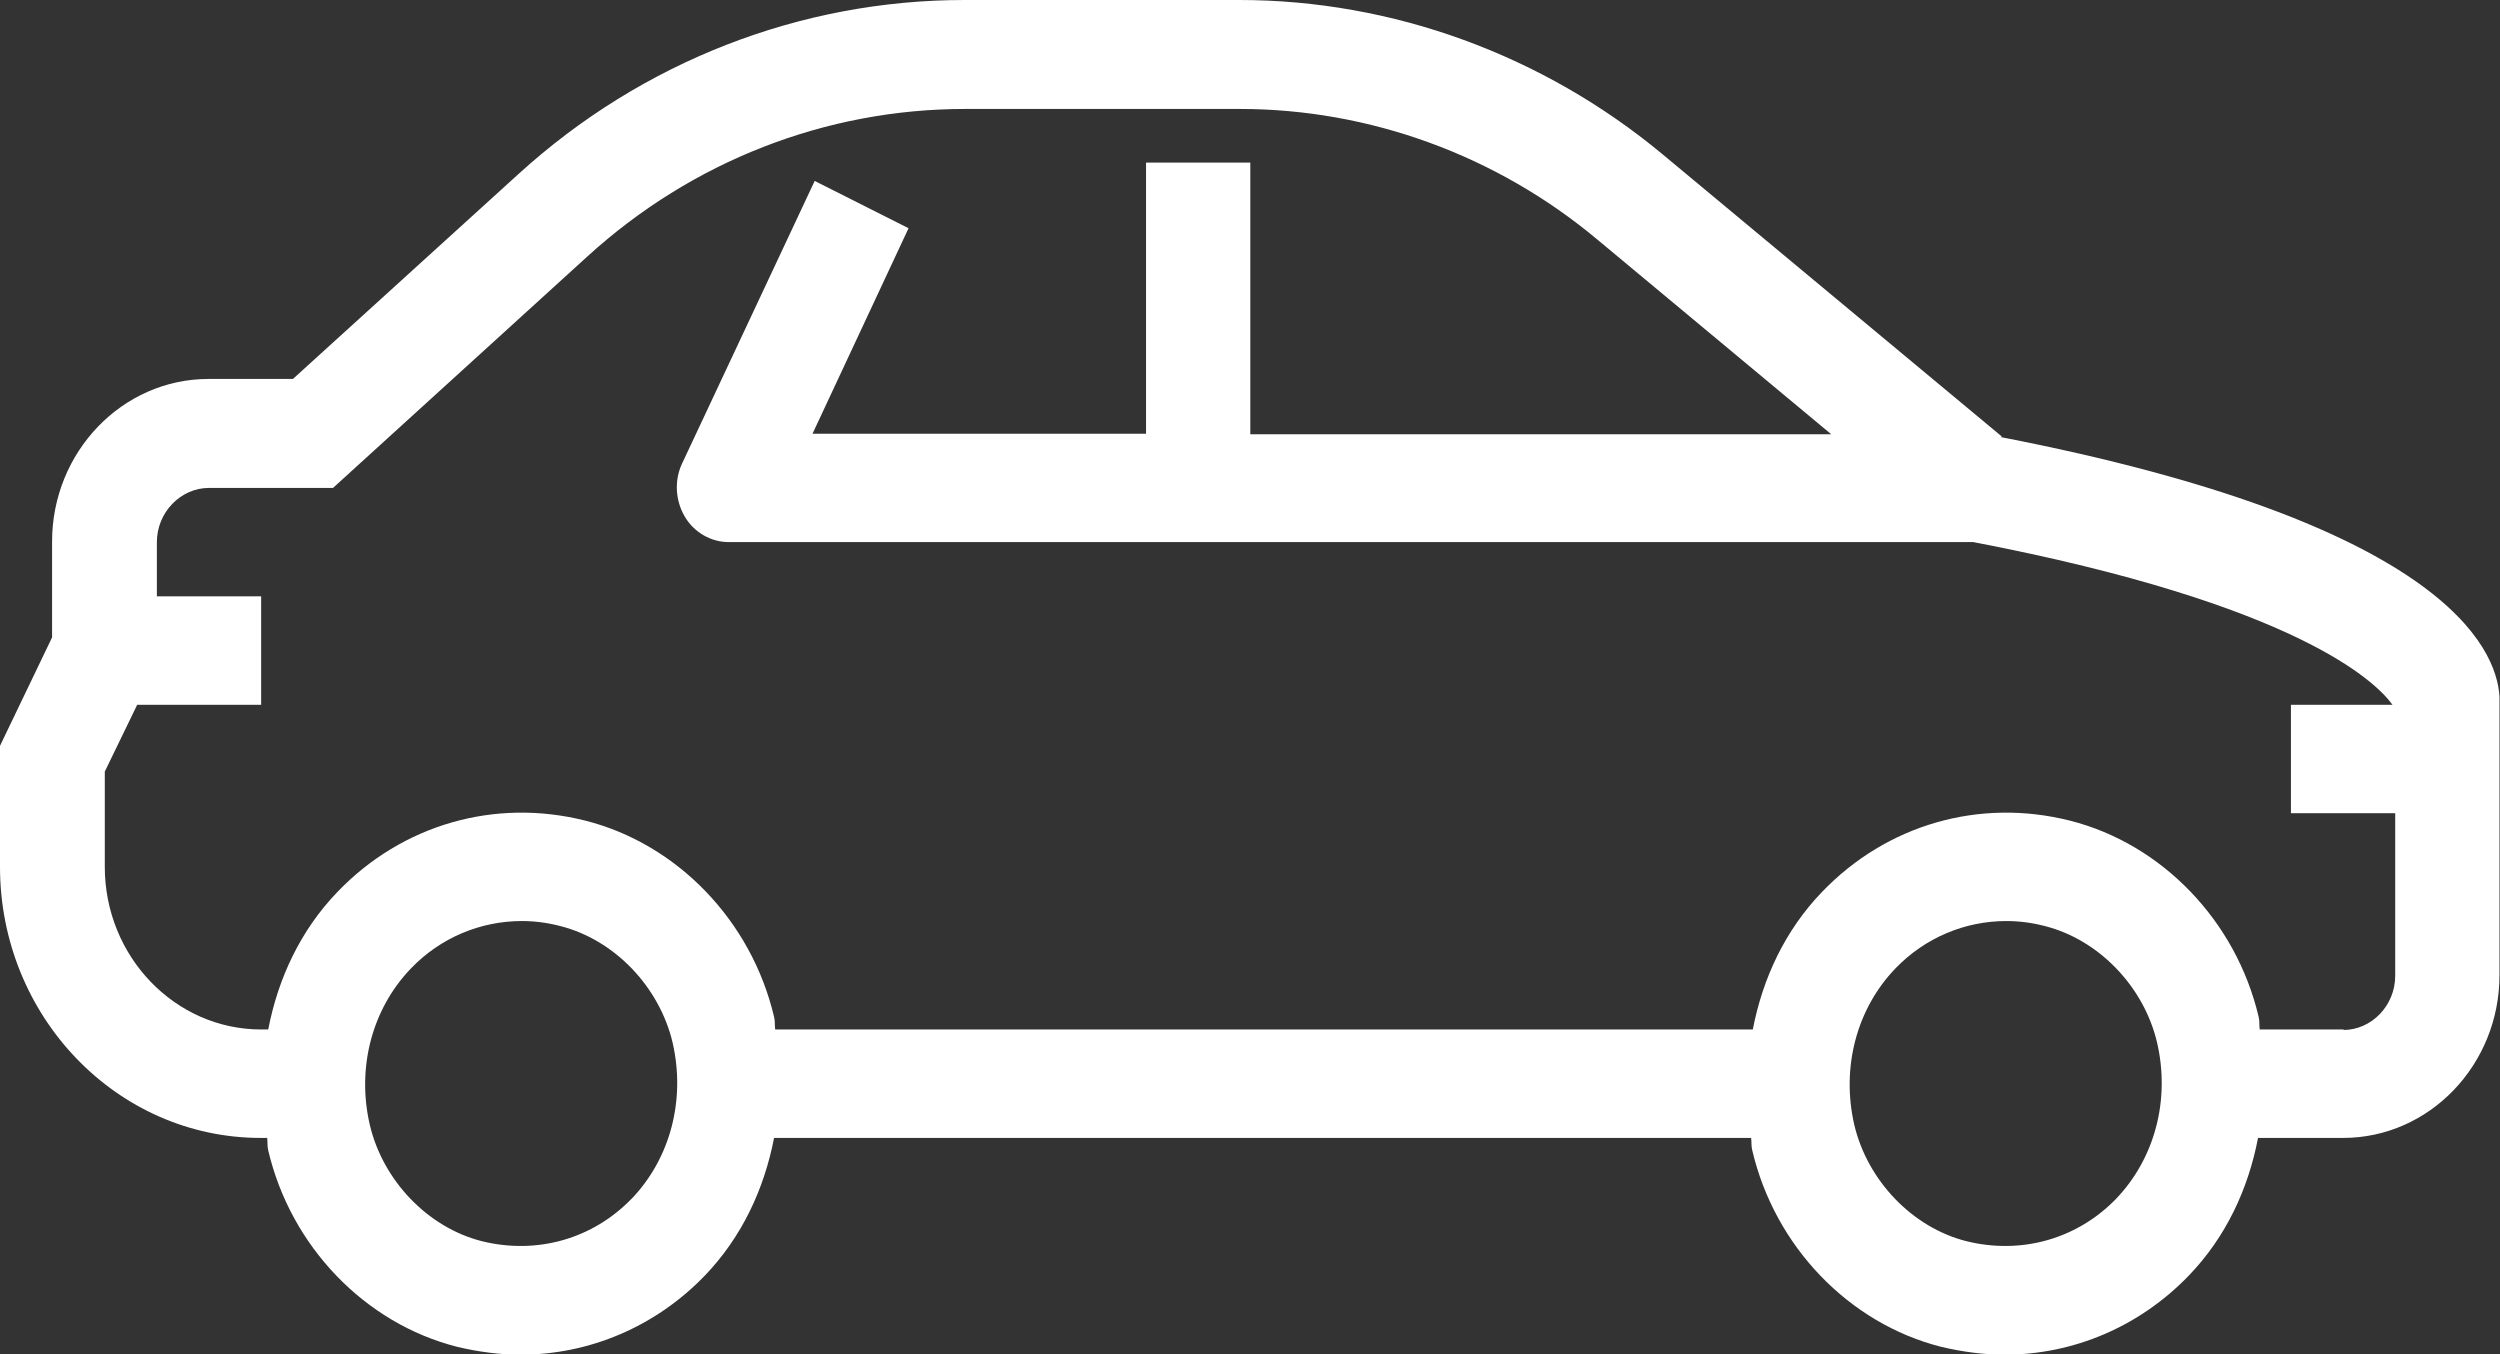 <?xml version="1.0" ?><svg width="24" height="13" viewBox="0 0 24 13" fill="none" xmlns="http://www.w3.org/2000/svg">
<rect x="0" y="0" width="24" height="13" fill="#333333" stroke="none"/>
<path d="M19.218 4.191L15.958 1.479C14.81 0.526 13.367 0 11.897 0H9.259C7.684 0 6.162 0.592 4.977 1.671L2.812 3.638H2.001C1.174 3.638 0.5 4.339 0.5 5.199V6.119L0 7.16V8.322C0 9.757 1.122 10.924 2.502 10.924H2.565C2.57 10.962 2.565 11.006 2.575 11.044C2.791 11.965 3.502 12.704 4.387 12.929C4.592 12.978 4.798 13.005 4.998 13.005C5.656 13.005 6.294 12.737 6.768 12.244C7.12 11.877 7.336 11.417 7.431 10.924H16.811C16.816 10.962 16.811 11.006 16.822 11.044C17.038 11.965 17.748 12.704 18.633 12.929C18.839 12.978 19.044 13.005 19.244 13.005C19.903 13.005 20.54 12.737 21.014 12.244C21.367 11.877 21.583 11.417 21.677 10.924H22.494C23.321 10.924 23.995 10.223 23.995 9.362V6.689C23.968 6.212 23.442 5.018 19.207 4.196L19.218 4.191ZM6.067 11.504C5.693 11.893 5.156 12.047 4.624 11.915C4.108 11.784 3.676 11.335 3.55 10.798C3.423 10.25 3.571 9.686 3.945 9.297C4.229 9.001 4.614 8.842 5.009 8.842C5.135 8.842 5.256 8.858 5.382 8.891C5.899 9.023 6.33 9.472 6.457 10.009C6.583 10.557 6.436 11.121 6.062 11.51L6.067 11.504ZM20.319 11.504C19.945 11.893 19.407 12.047 18.876 11.915C18.359 11.784 17.928 11.335 17.801 10.798C17.675 10.25 17.822 9.686 18.196 9.297C18.481 9.001 18.865 8.842 19.26 8.842C19.386 8.842 19.508 8.858 19.634 8.891C20.15 9.023 20.582 9.472 20.708 10.009C20.835 10.557 20.687 11.121 20.313 11.51L20.319 11.504ZM22.504 9.883H21.693C21.688 9.845 21.693 9.801 21.683 9.762C21.467 8.842 20.756 8.102 19.871 7.878C19.002 7.659 18.112 7.916 17.491 8.563C17.138 8.93 16.922 9.39 16.827 9.883H7.442C7.436 9.845 7.442 9.801 7.431 9.762C7.215 8.842 6.504 8.102 5.619 7.878C4.75 7.659 3.86 7.916 3.239 8.563C2.886 8.93 2.67 9.39 2.575 9.883H2.507C1.68 9.883 1.006 9.182 1.006 8.322V7.407L1.317 6.766H2.507V5.725H1.506V5.204C1.506 4.92 1.733 4.684 2.007 4.684H3.197L5.641 2.46C6.646 1.545 7.932 1.046 9.264 1.046H11.903C13.146 1.046 14.367 1.49 15.336 2.301L17.58 4.169H12.003V1.561H11.002V4.164H7.8L8.722 2.191L7.821 1.737L6.546 4.454C6.473 4.613 6.483 4.804 6.573 4.958C6.662 5.111 6.826 5.204 6.994 5.204H18.944C22.057 5.802 22.81 6.547 22.968 6.766H21.993V7.807H22.994V9.368C22.994 9.653 22.768 9.888 22.494 9.888L22.504 9.883Z" fill="white"/>
</svg>
